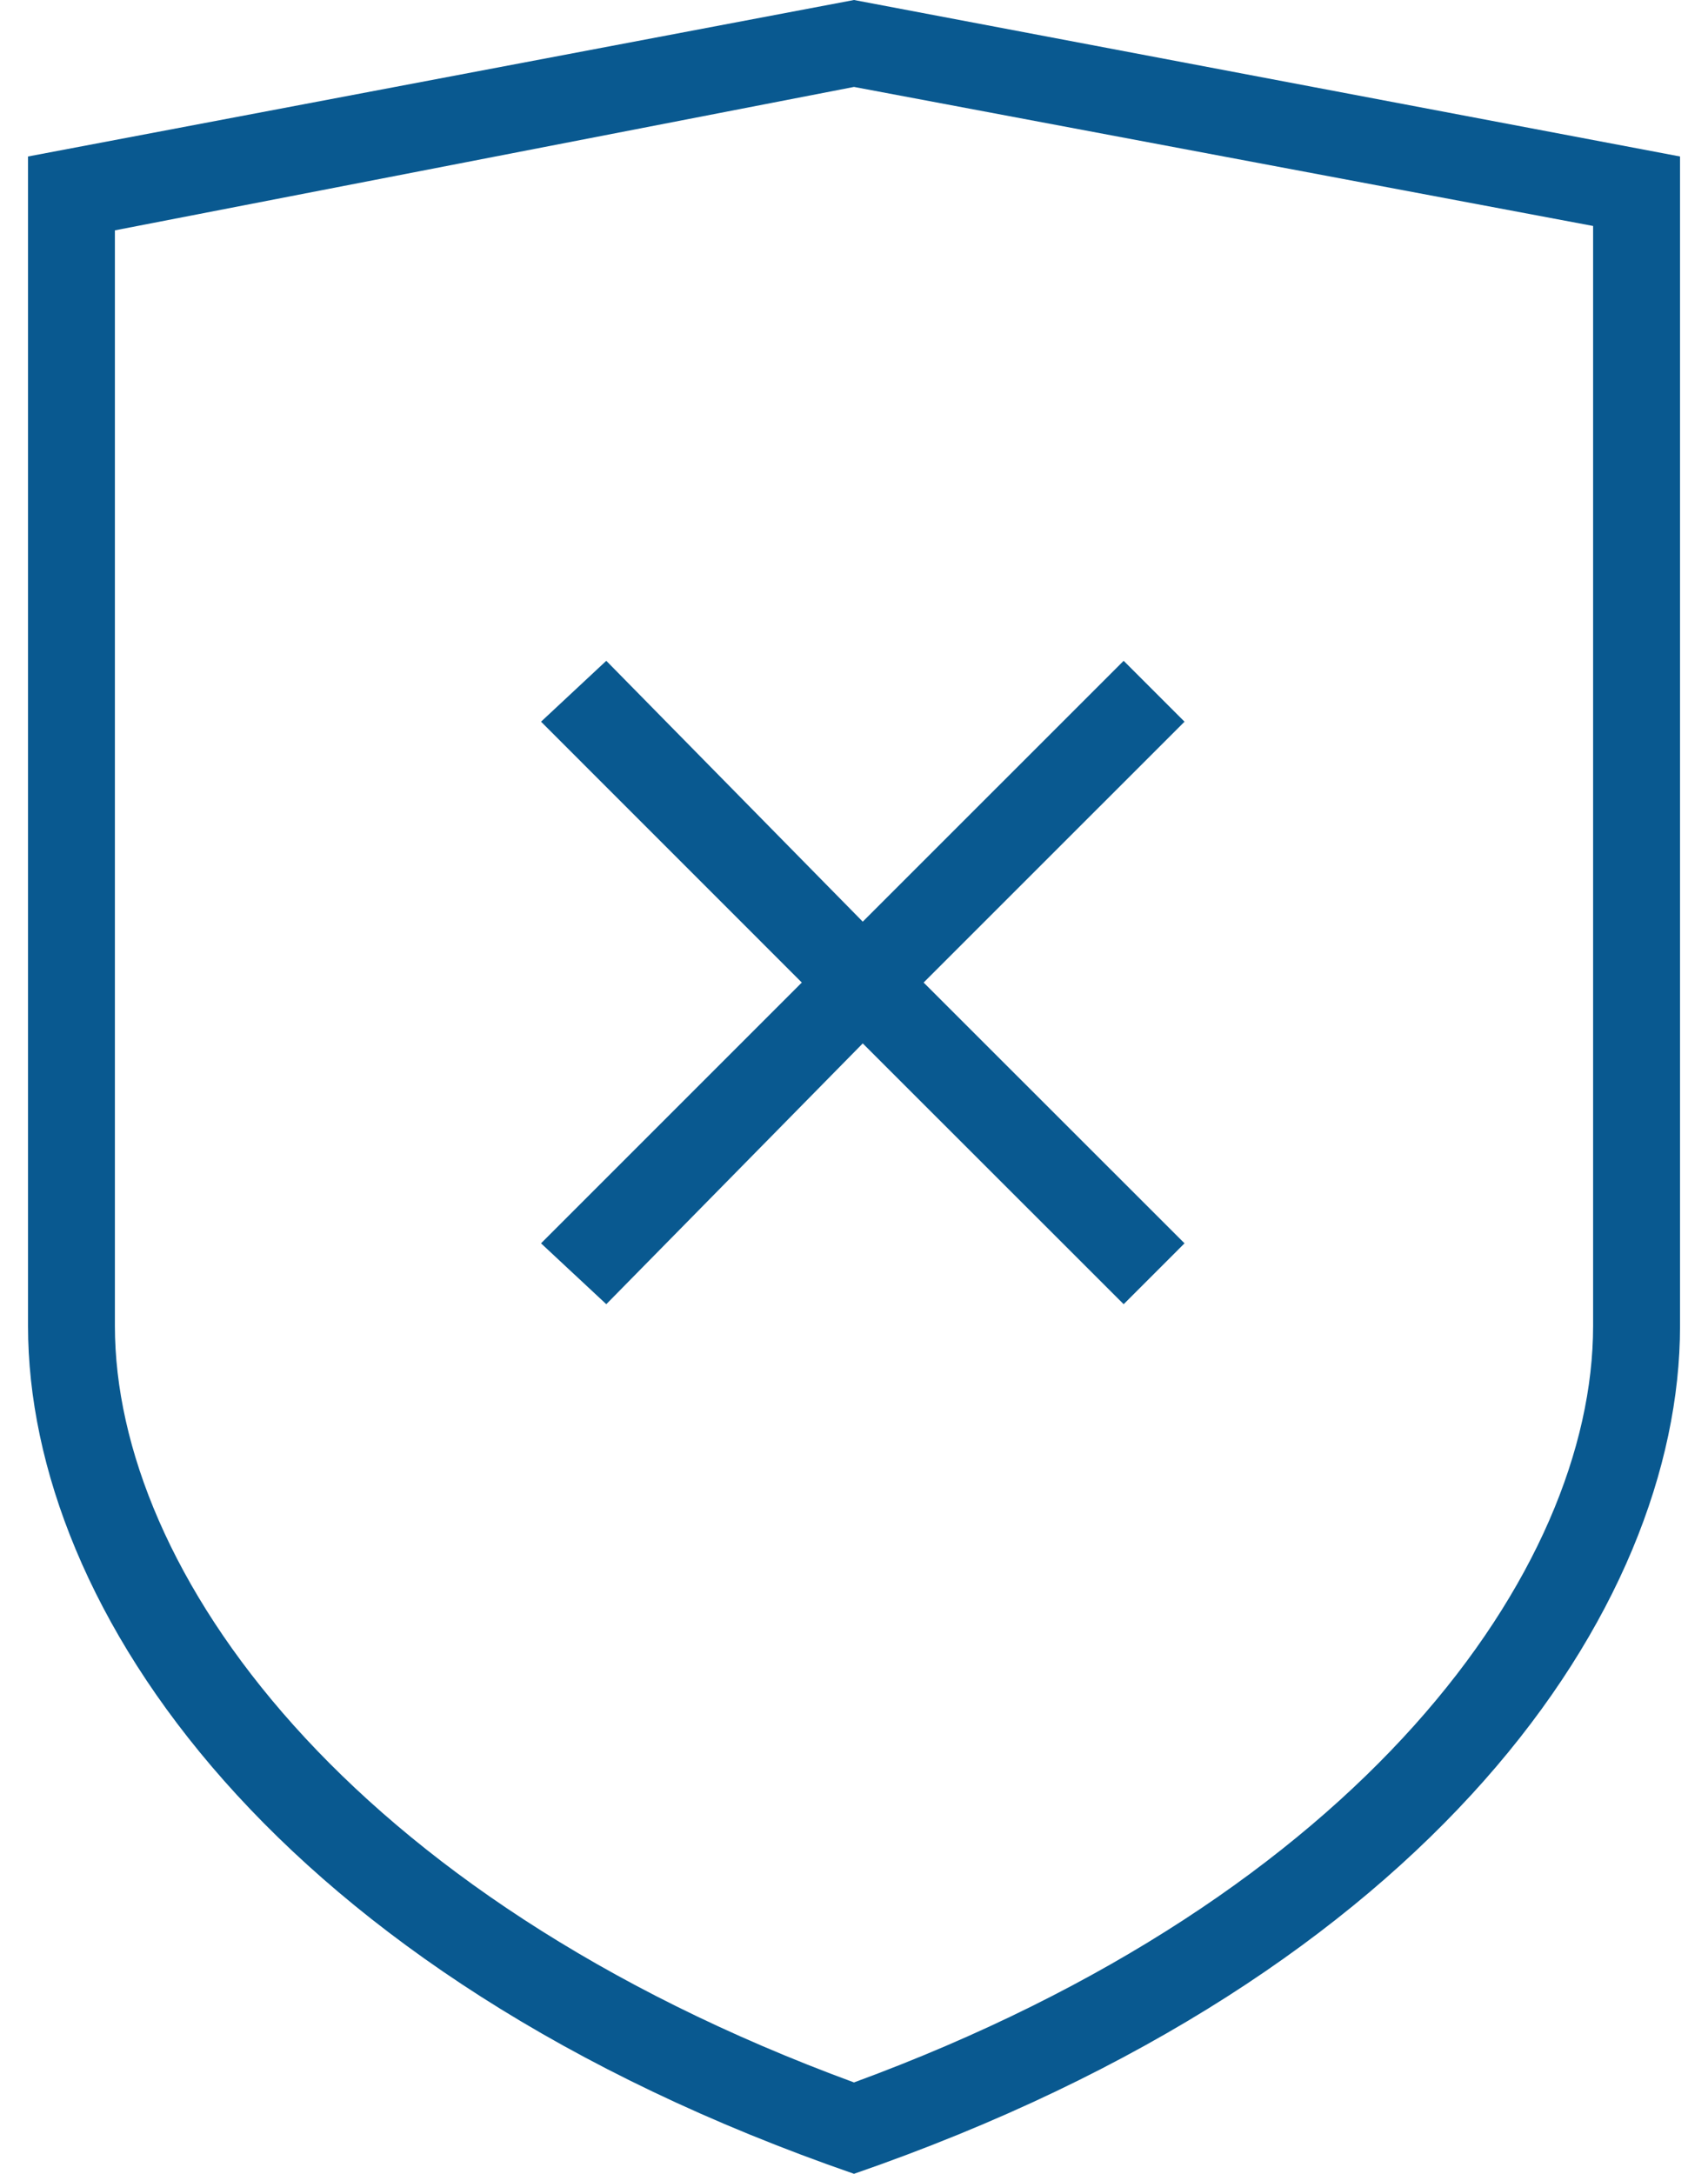 <?xml version="1.0" encoding="UTF-8"?>
<!DOCTYPE svg PUBLIC "-//W3C//DTD SVG 1.1//EN" "http://www.w3.org/Graphics/SVG/1.1/DTD/svg11.dtd">
<!-- Creator: CorelDRAW X7 -->
<svg xmlns="http://www.w3.org/2000/svg" xml:space="preserve" width="22px" height="28px" version="1.1" style="shape-rendering:geometricPrecision; text-rendering:geometricPrecision; image-rendering:optimizeQuality; fill-rule:evenodd; clip-rule:evenodd"
viewBox="0 0 25672 33785"
 xmlns:xlink="http://www.w3.org/1999/xlink">
 <defs>
  <style type="text/css">
   <![CDATA[
    .fil0 {fill:#095990}
   ]]>
  </style>
 </defs>
 <g id="Layer_x0020_1">
  <g id="_2400950220464">
   <g id="icomoon-ignore">
   </g>
   <path class="fil0" d="M12836 0l-12837 2432c0,0 0,15405 0,18177 0,4392 3852,10067 12837,13175 8986,-3108 12838,-8783 12838,-13175 0,-2770 0,-18177 0,-18177l-12838 -2432zm11487 20608c0,3783 -3581,8850 -11487,11756 -7905,-2906 -11487,-7973 -11487,-11756l0 -17028 11487 -2229 11487 2161 0 17094 0 2z"/>
   <polygon class="fil0" points="8986,10270 7972,11216 12025,15270 7972,19323 8986,20269 12972,16216 17027,20269 17973,19323 13918,15270 17973,11216 17027,10270 12972,14324 "/>
  </g>
 </g>
</svg>
